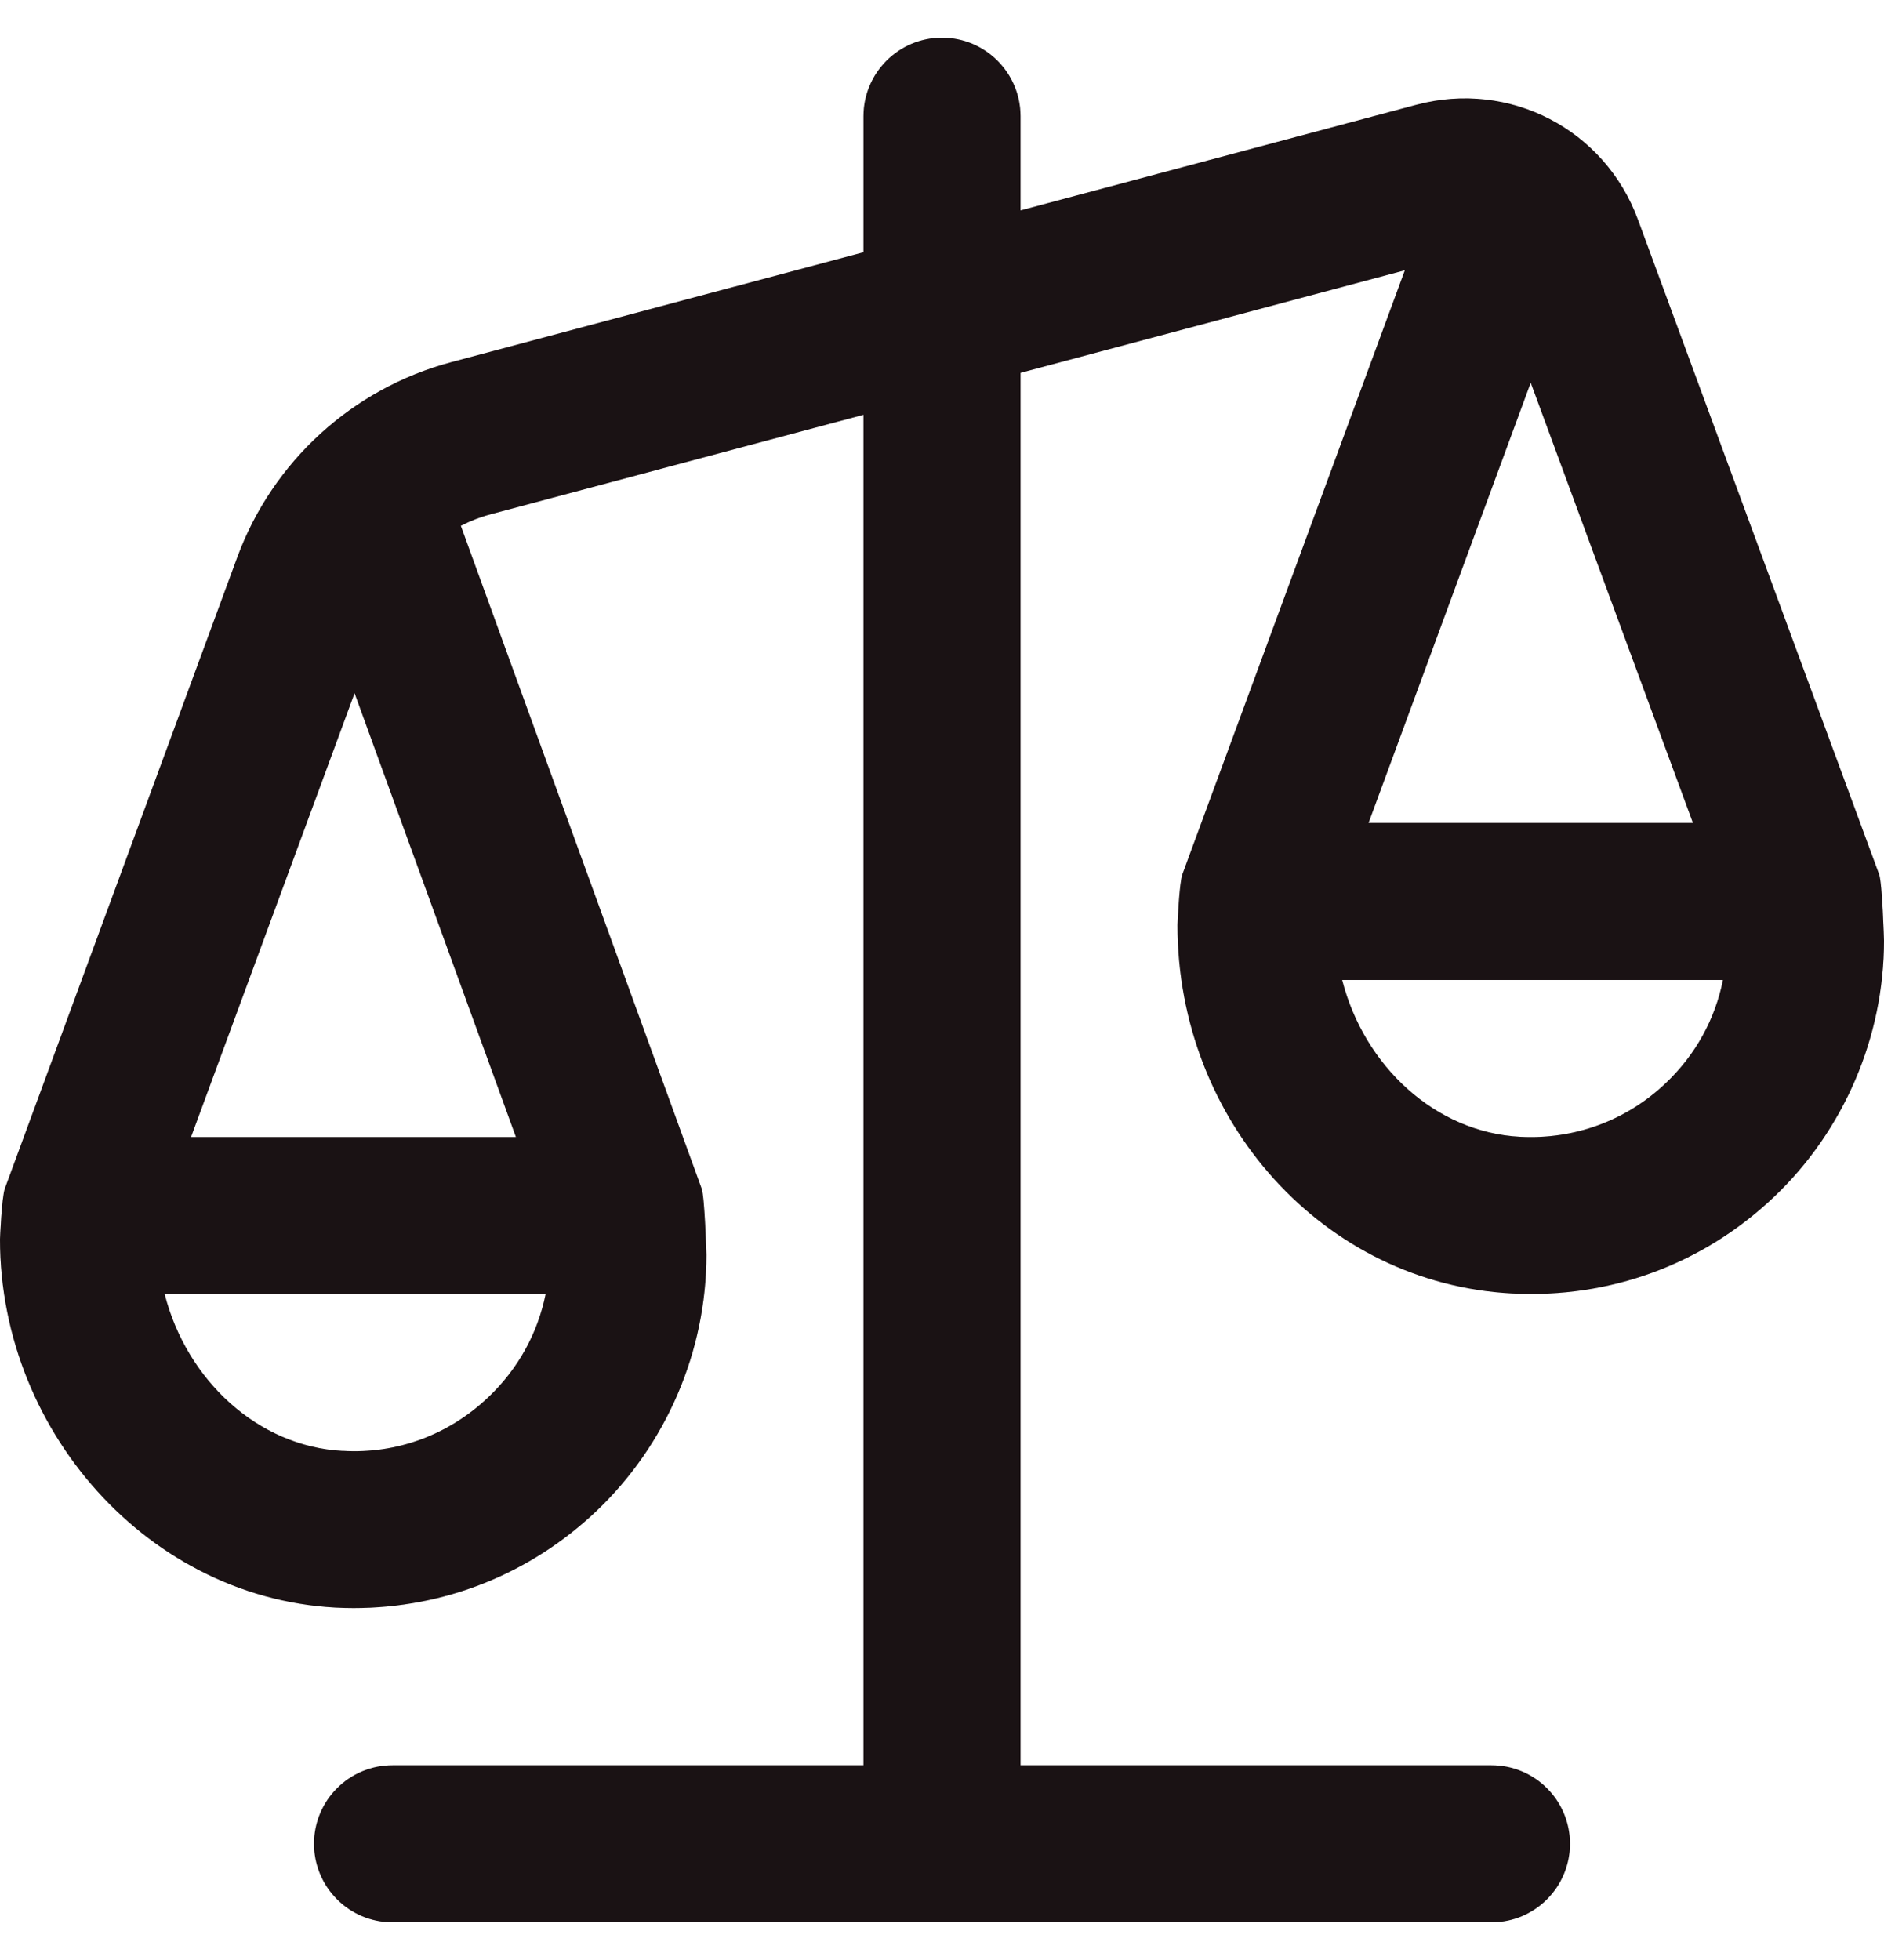 <svg width="25" height="26" viewBox="0 0 25 26" fill="none" xmlns="http://www.w3.org/2000/svg">
<g id="Vector">
<path d="M24.935 11.598L21.736 2.916C21.296 1.717 20.034 1.06 18.795 1.39L13.542 2.791V1.542C13.542 0.967 13.075 0.5 12.5 0.5C11.925 0.5 11.458 0.967 11.458 1.542V3.346L5.985 4.805C4.678 5.154 3.618 6.121 3.149 7.391L0.065 15.765C0.022 15.88 0 16.439 0 16.439C0 19.049 2.083 21.332 4.691 21.332C5.897 21.332 7.033 20.88 7.914 20.045C8.842 19.163 9.374 17.924 9.374 16.645C9.374 16.645 9.352 15.882 9.311 15.768L6.115 6.975C6.244 6.909 6.38 6.856 6.523 6.819L11.458 5.502V23.417H5.208C4.633 23.417 4.167 23.883 4.167 24.458C4.167 25.033 4.633 25.5 5.208 25.5H19.792C20.367 25.5 20.833 25.033 20.833 24.458C20.833 23.883 20.367 23.417 19.792 23.417H13.542V4.946L18.642 3.585L15.69 11.597C15.647 11.713 15.625 12.271 15.625 12.271C15.625 14.881 17.574 17.028 20.062 17.158C21.363 17.227 22.598 16.772 23.54 15.878C24.468 14.997 25 13.757 25 12.478C25 12.478 24.978 11.713 24.935 11.597V11.598ZM4.546 19.247C3.42 19.188 2.477 18.307 2.185 17.167H7.24C7.135 17.686 6.875 18.16 6.48 18.534C5.957 19.032 5.267 19.29 4.547 19.246L4.546 19.247ZM6.846 15.083H2.535L4.705 9.195L6.846 15.083ZM20.312 5.076L22.465 10.917H18.16L20.312 5.076ZM20.171 15.08C19.045 15.021 18.102 14.141 17.81 13H22.863C22.759 13.52 22.499 13.994 22.104 14.368C21.581 14.866 20.891 15.118 20.171 15.08Z" fill="#211619"/>
<path d="M24.935 11.598L21.736 2.916C21.296 1.717 20.034 1.06 18.795 1.39L13.542 2.791V1.542C13.542 0.967 13.075 0.5 12.5 0.5C11.925 0.5 11.458 0.967 11.458 1.542V3.346L5.985 4.805C4.678 5.154 3.618 6.121 3.149 7.391L0.065 15.765C0.022 15.88 0 16.439 0 16.439C0 19.049 2.083 21.332 4.691 21.332C5.897 21.332 7.033 20.88 7.914 20.045C8.842 19.163 9.374 17.924 9.374 16.645C9.374 16.645 9.352 15.882 9.311 15.768L6.115 6.975C6.244 6.909 6.38 6.856 6.523 6.819L11.458 5.502V23.417H5.208C4.633 23.417 4.167 23.883 4.167 24.458C4.167 25.033 4.633 25.5 5.208 25.5H19.792C20.367 25.5 20.833 25.033 20.833 24.458C20.833 23.883 20.367 23.417 19.792 23.417H13.542V4.946L18.642 3.585L15.69 11.597C15.647 11.713 15.625 12.271 15.625 12.271C15.625 14.881 17.574 17.028 20.062 17.158C21.363 17.227 22.598 16.772 23.54 15.878C24.468 14.997 25 13.757 25 12.478C25 12.478 24.978 11.713 24.935 11.597V11.598ZM4.546 19.247C3.42 19.188 2.477 18.307 2.185 17.167H7.24C7.135 17.686 6.875 18.16 6.48 18.534C5.957 19.032 5.267 19.29 4.547 19.246L4.546 19.247ZM6.846 15.083H2.535L4.705 9.195L6.846 15.083ZM20.312 5.076L22.465 10.917H18.16L20.312 5.076ZM20.171 15.08C19.045 15.021 18.102 14.141 17.81 13H22.863C22.759 13.52 22.499 13.994 22.104 14.368C21.581 14.866 20.891 15.118 20.171 15.08Z" fill="black" fill-opacity="0.2"/>
</g>
</svg>
